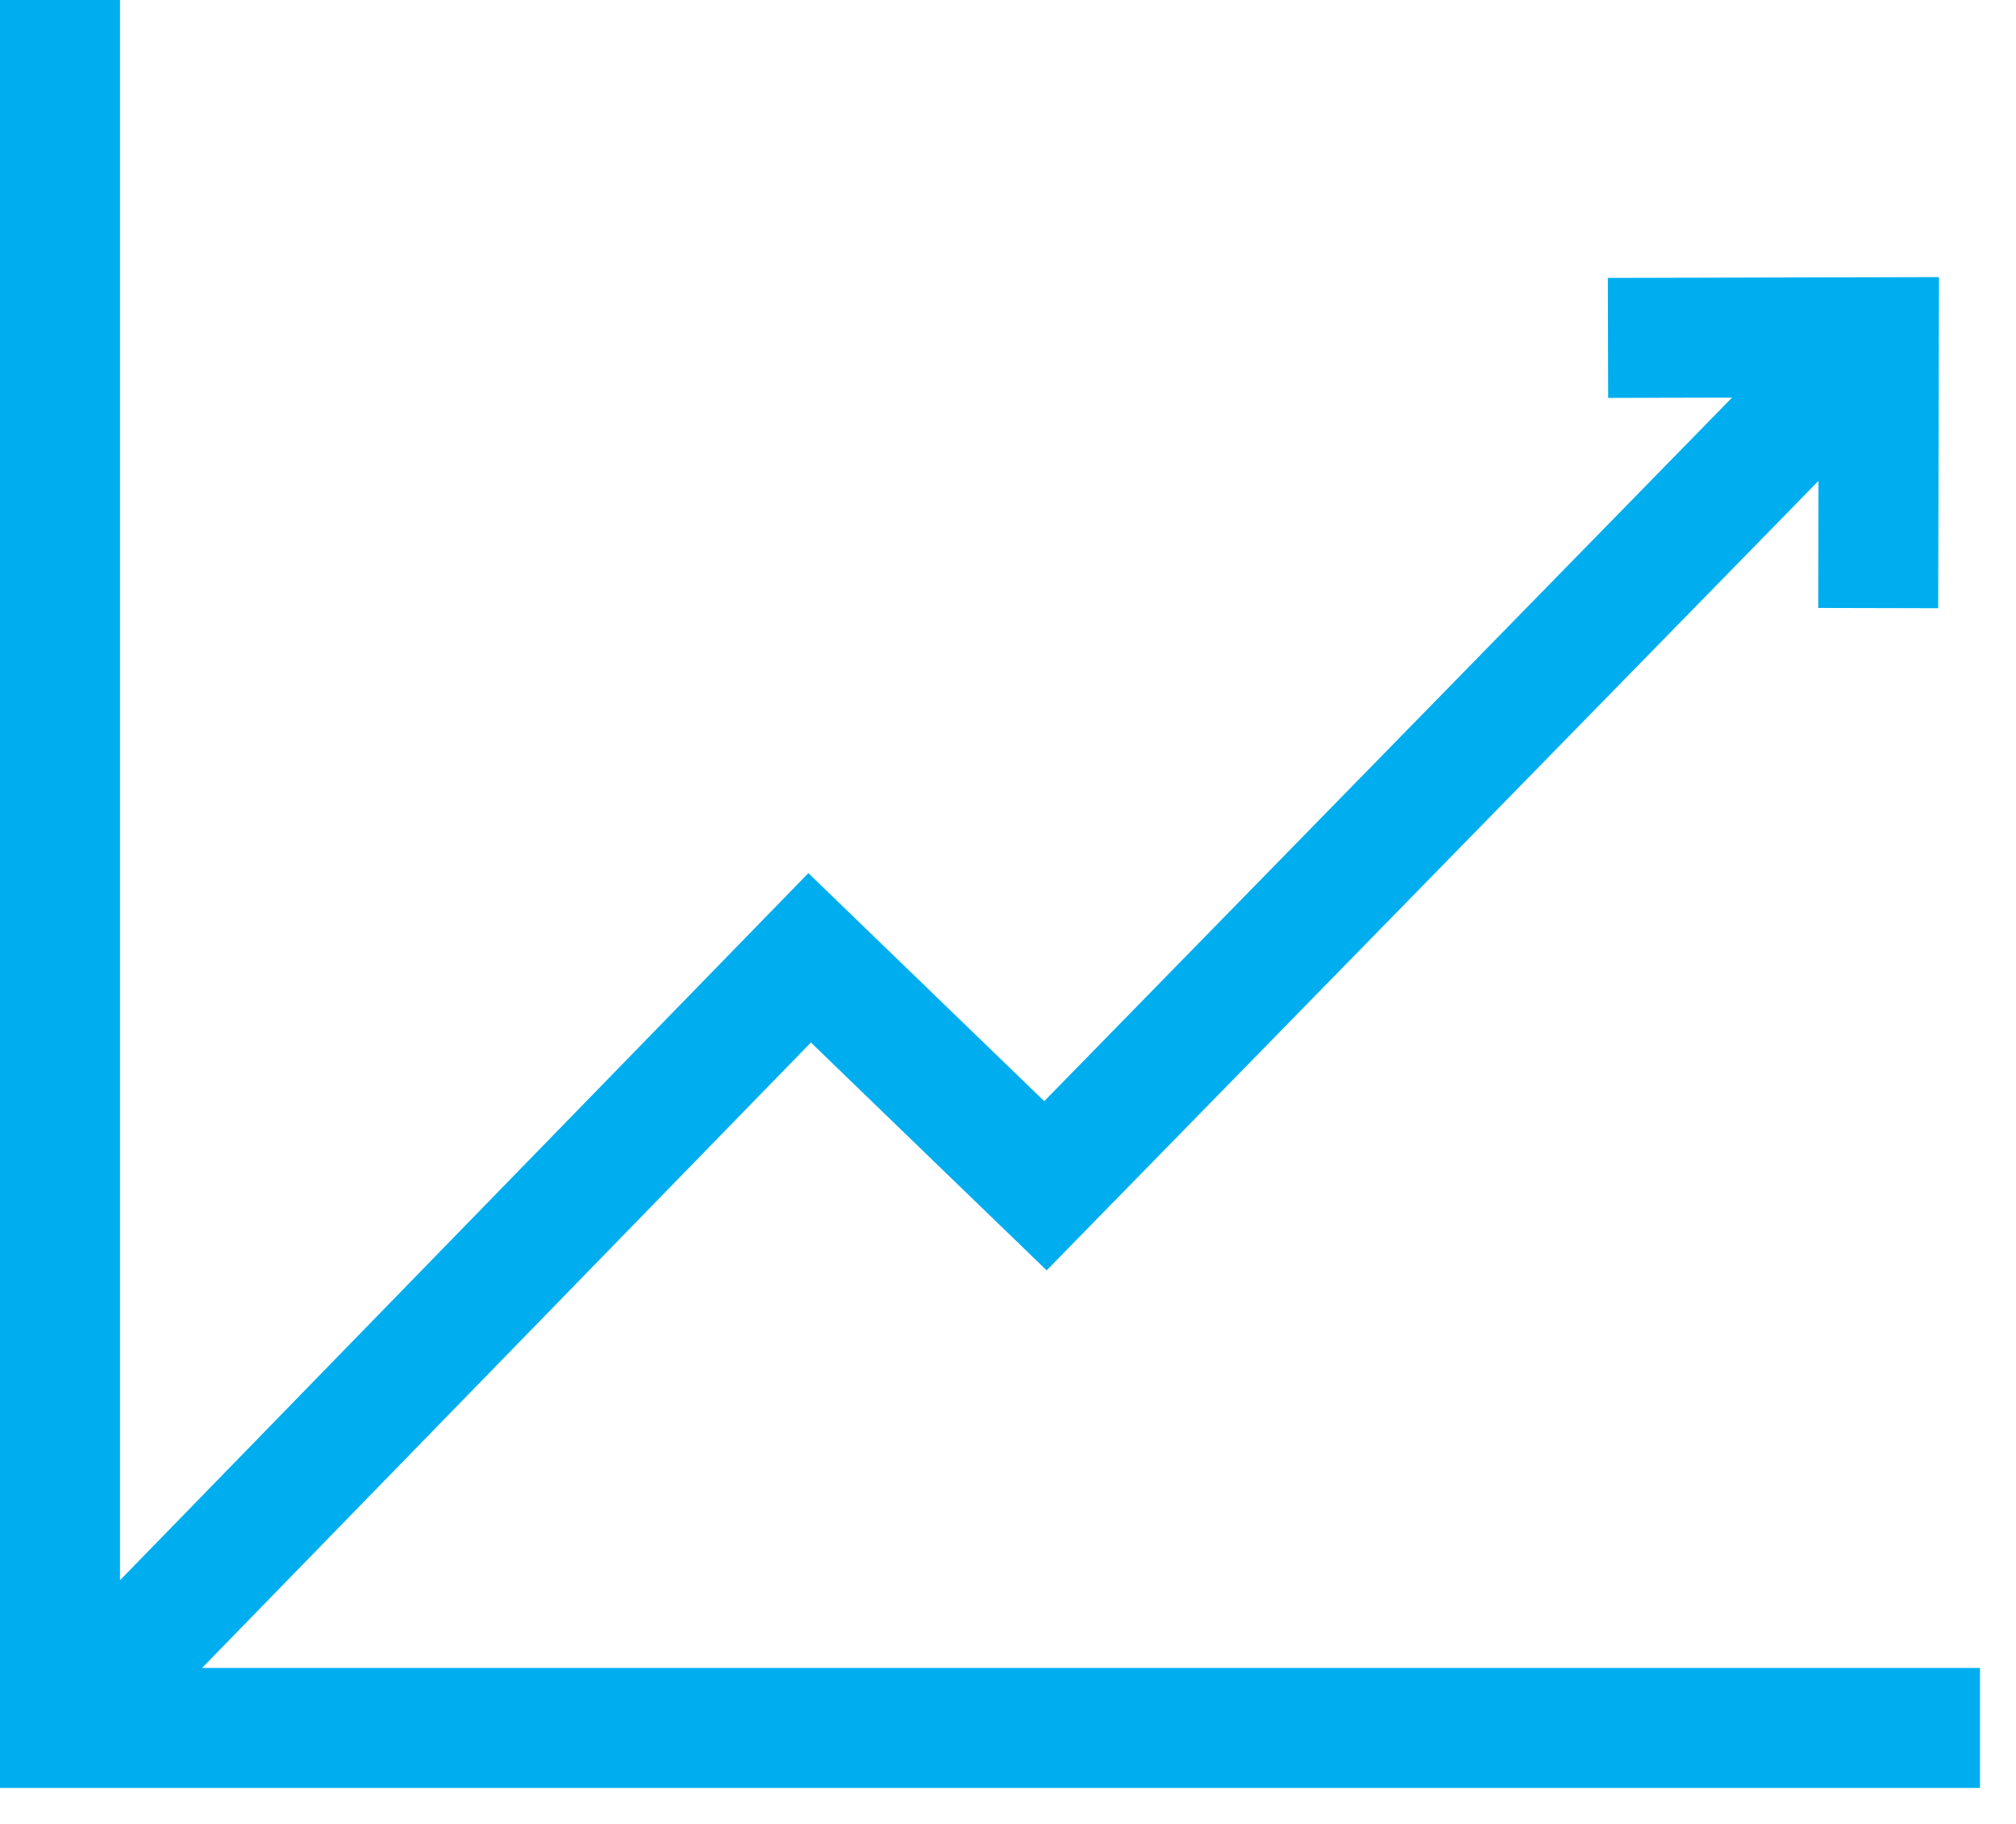 <?xml version="1.0" encoding="UTF-8"?>
<svg width="42px" height="38px" viewBox="0 0 42 38" version="1.1" xmlns="http://www.w3.org/2000/svg" xmlns:xlink="http://www.w3.org/1999/xlink">
    <!-- Generator: sketchtool 57.1 (101010) - https://sketch.com -->
    <title>739AA96B-63A5-433F-9250-721104AE1898@3x</title>
    <desc>Created with sketchtool.</desc>
    <g id="Experiment-2_Mobile" stroke="none" stroke-width="1" fill="none" fill-rule="evenodd">
        <g id="NDX_44_asset-sheet_1" transform="translate(-539, -438)" fill="#00AEEF" fill-rule="nonzero">
            <polygon id="stock-index-futures" points="541.5 438 541.5 470.923 555.841 456.191 560.755 460.942 575.084 446.284 572.503 446.29 572.497 443.79 579.396 443.773 579.379 450.672 576.879 450.666 576.885 448.019 560.805 464.467 555.894 459.72 543.21 472.75 580.25 472.75 580.25 475.25 539 475.25 539 438"></polygon>
        </g>
    </g>
</svg>